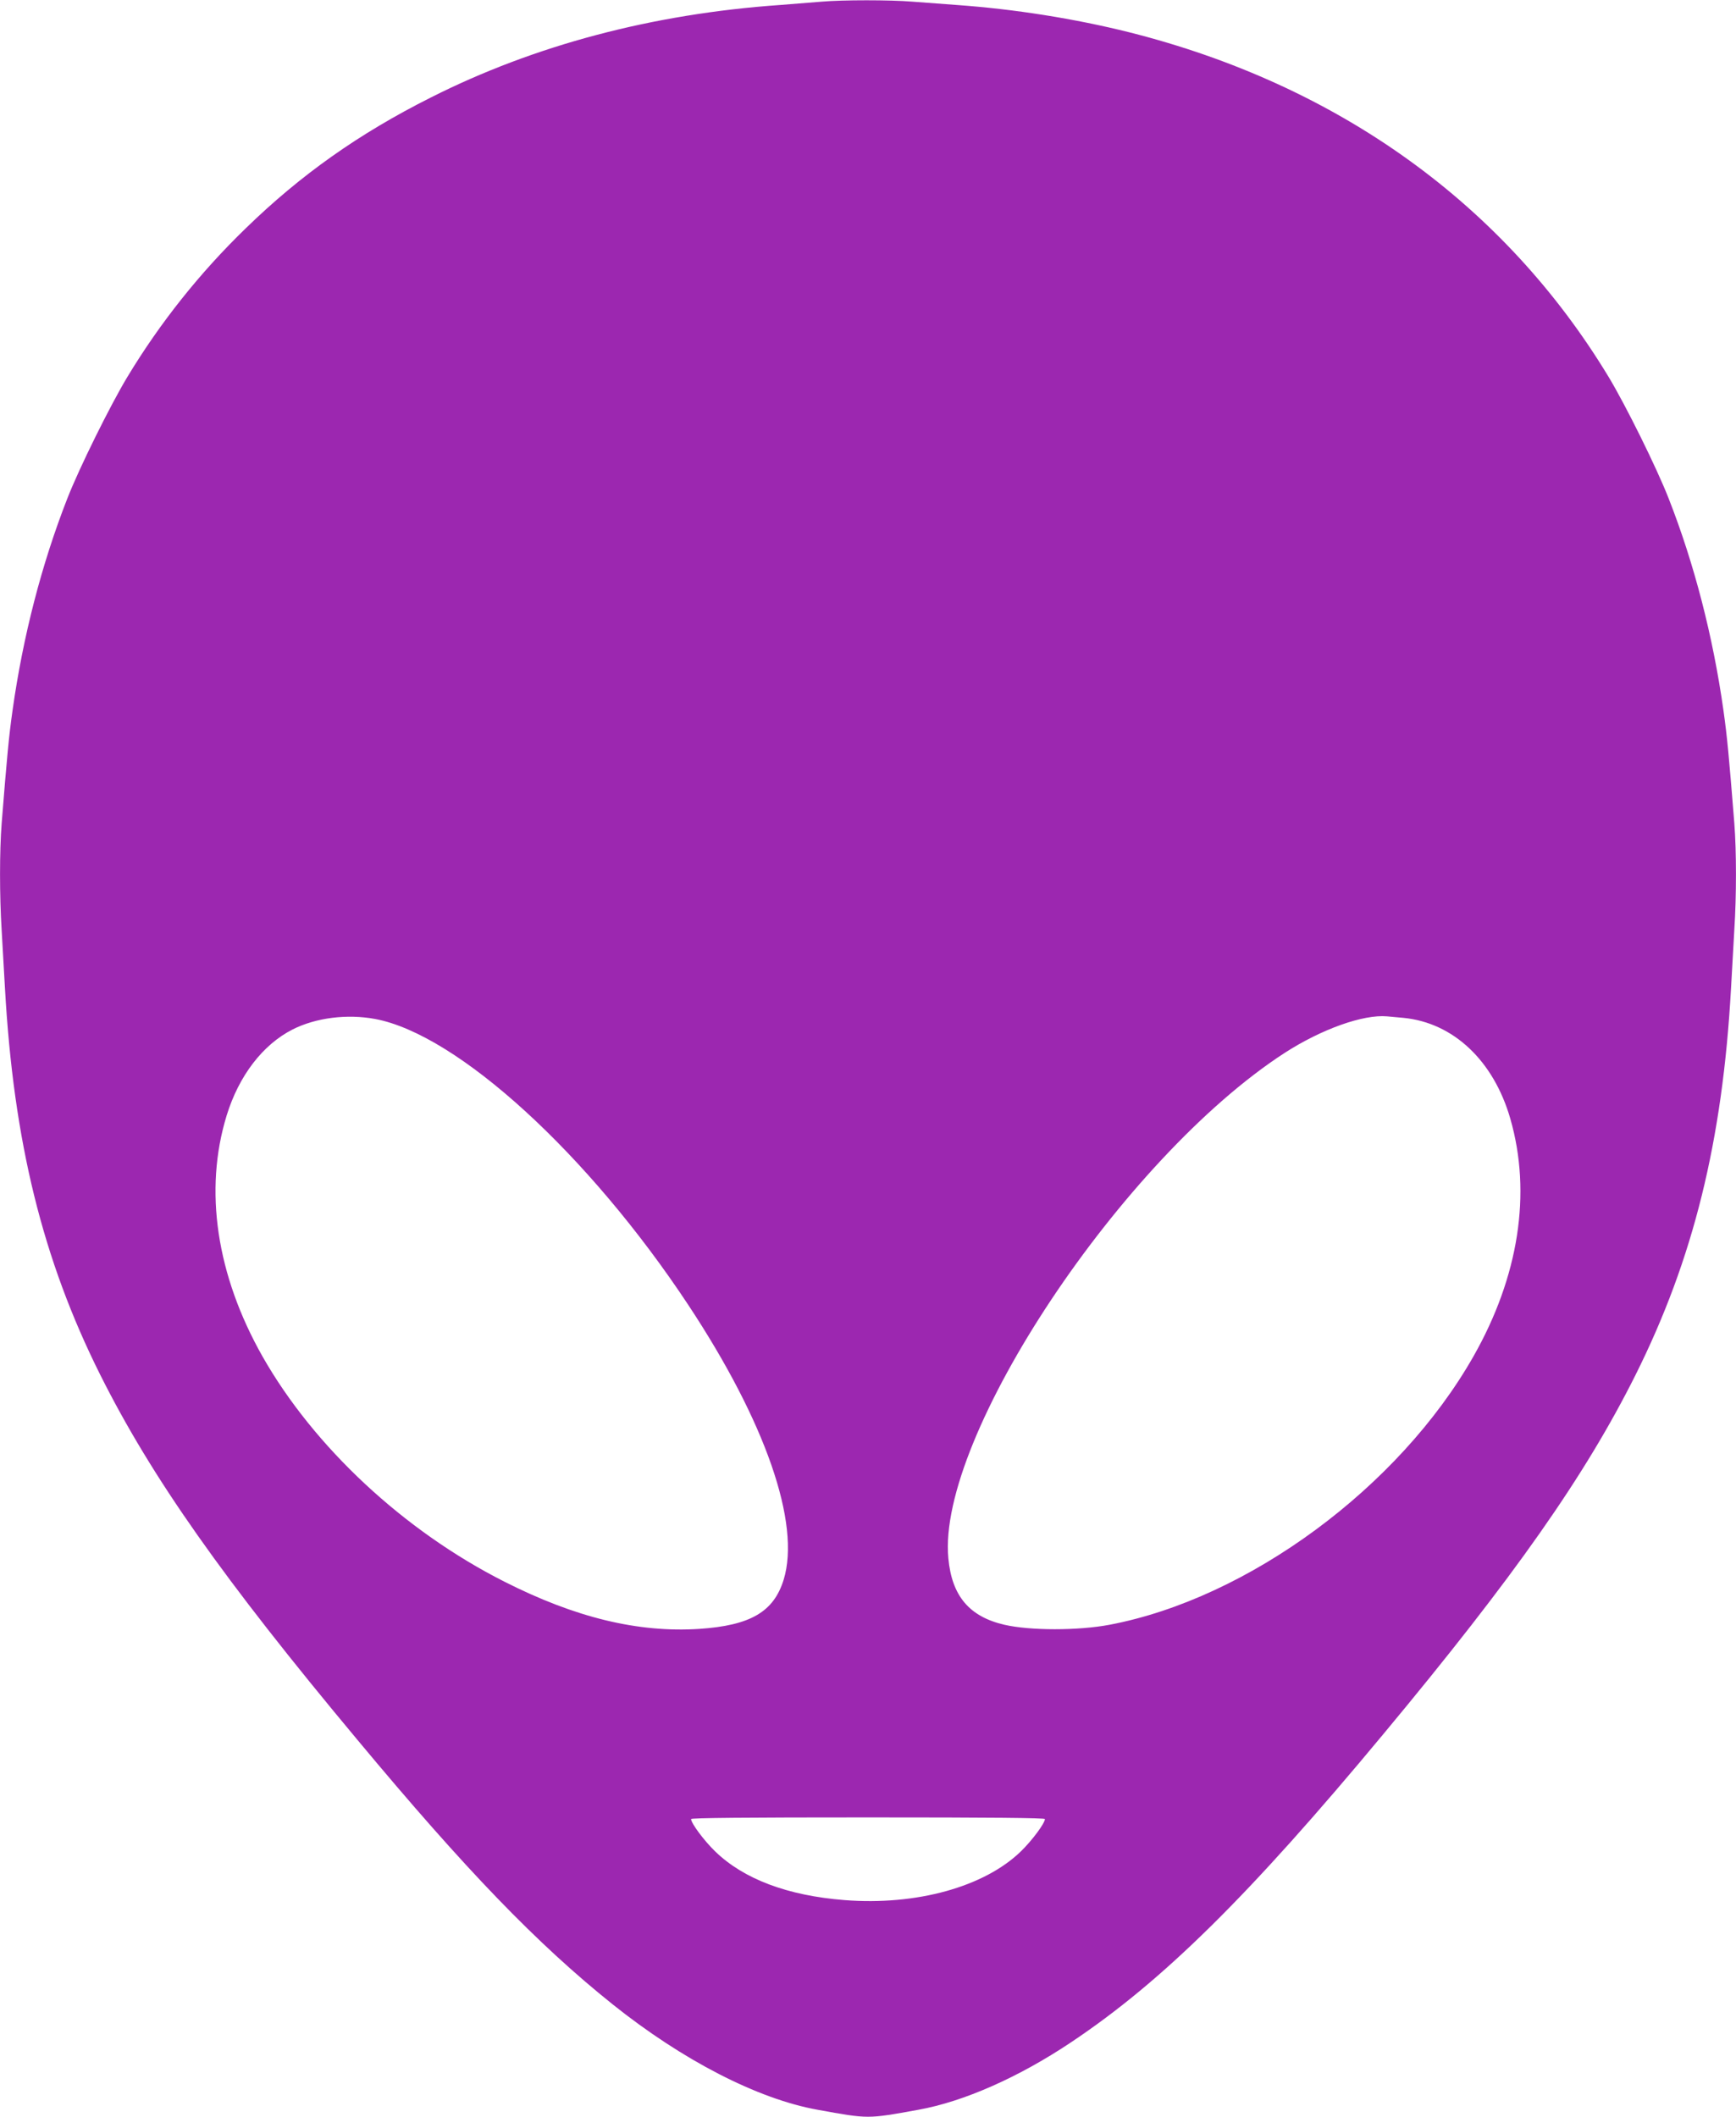 <?xml version="1.0" standalone="no"?>
<!DOCTYPE svg PUBLIC "-//W3C//DTD SVG 20010904//EN"
 "http://www.w3.org/TR/2001/REC-SVG-20010904/DTD/svg10.dtd">
<svg version="1.0" xmlns="http://www.w3.org/2000/svg"
 width="1050pt" height="1280pt" viewBox="0 0 1050 1280"
 preserveAspectRatio="xMidYMid meet">
<g transform="translate(0,1280) scale(0.1,-0.1)"
fill="#9c27b0" stroke="none">
<path d="M4970 12790 c-47 -4 -159 -13 -250 -20 -773 -54 -1487 -243 -2115
-560 -434 -218 -786 -467 -1118 -790 -278 -269 -519 -572 -717 -900 -102 -169
-291 -550 -363 -735 -155 -396 -268 -833 -331 -1280 -23 -164 -33 -272 -66
-685 -13 -168 -13 -435 0 -645 5 -88 14 -245 20 -350 52 -928 228 -1642 576
-2338 311 -621 741 -1232 1555 -2207 657 -789 1087 -1234 1544 -1600 424 -339
878 -573 1241 -638 308 -56 300 -56 608 0 274 49 607 196 924 408 553 369
1076 885 1890 1865 792 952 1219 1560 1524 2170 350 700 527 1416 578 2340 6
110 15 270 20 355 13 202 13 471 0 640 -33 413 -43 521 -66 685 -63 446 -176
885 -331 1280 -72 185 -261 566 -363 735 -632 1045 -1637 1767 -2901 2085
-328 82 -692 140 -1044 165 -82 6 -203 15 -267 20 -133 11 -422 11 -548 0z
m-2700 -6152 c498 -94 1289 -816 1893 -1729 467 -706 681 -1322 577 -1661 -60
-195 -201 -277 -510 -298 -370 -24 -750 68 -1180 286 -607 307 -1151 814
-1462 1361 -279 493 -356 1006 -217 1458 74 240 218 428 399 520 141 71 330
95 500 63z m6218 7 c302 -29 546 -259 647 -610 130 -451 51 -955 -223 -1437
-450 -792 -1362 -1464 -2201 -1623 -190 -36 -480 -36 -636 0 -212 49 -318 174
-339 402 -70 733 1053 2420 2034 3056 223 144 476 234 620 221 19 -2 64 -6 98
-9z m-2168 -4845 c0 -25 -78 -130 -145 -195 -221 -215 -632 -329 -1067 -295
-344 27 -610 127 -783 295 -67 65 -145 170 -145 195 0 7 331 10 1070 10 739 0
1070 -3 1070 -10z"/>
</g>
</svg>
